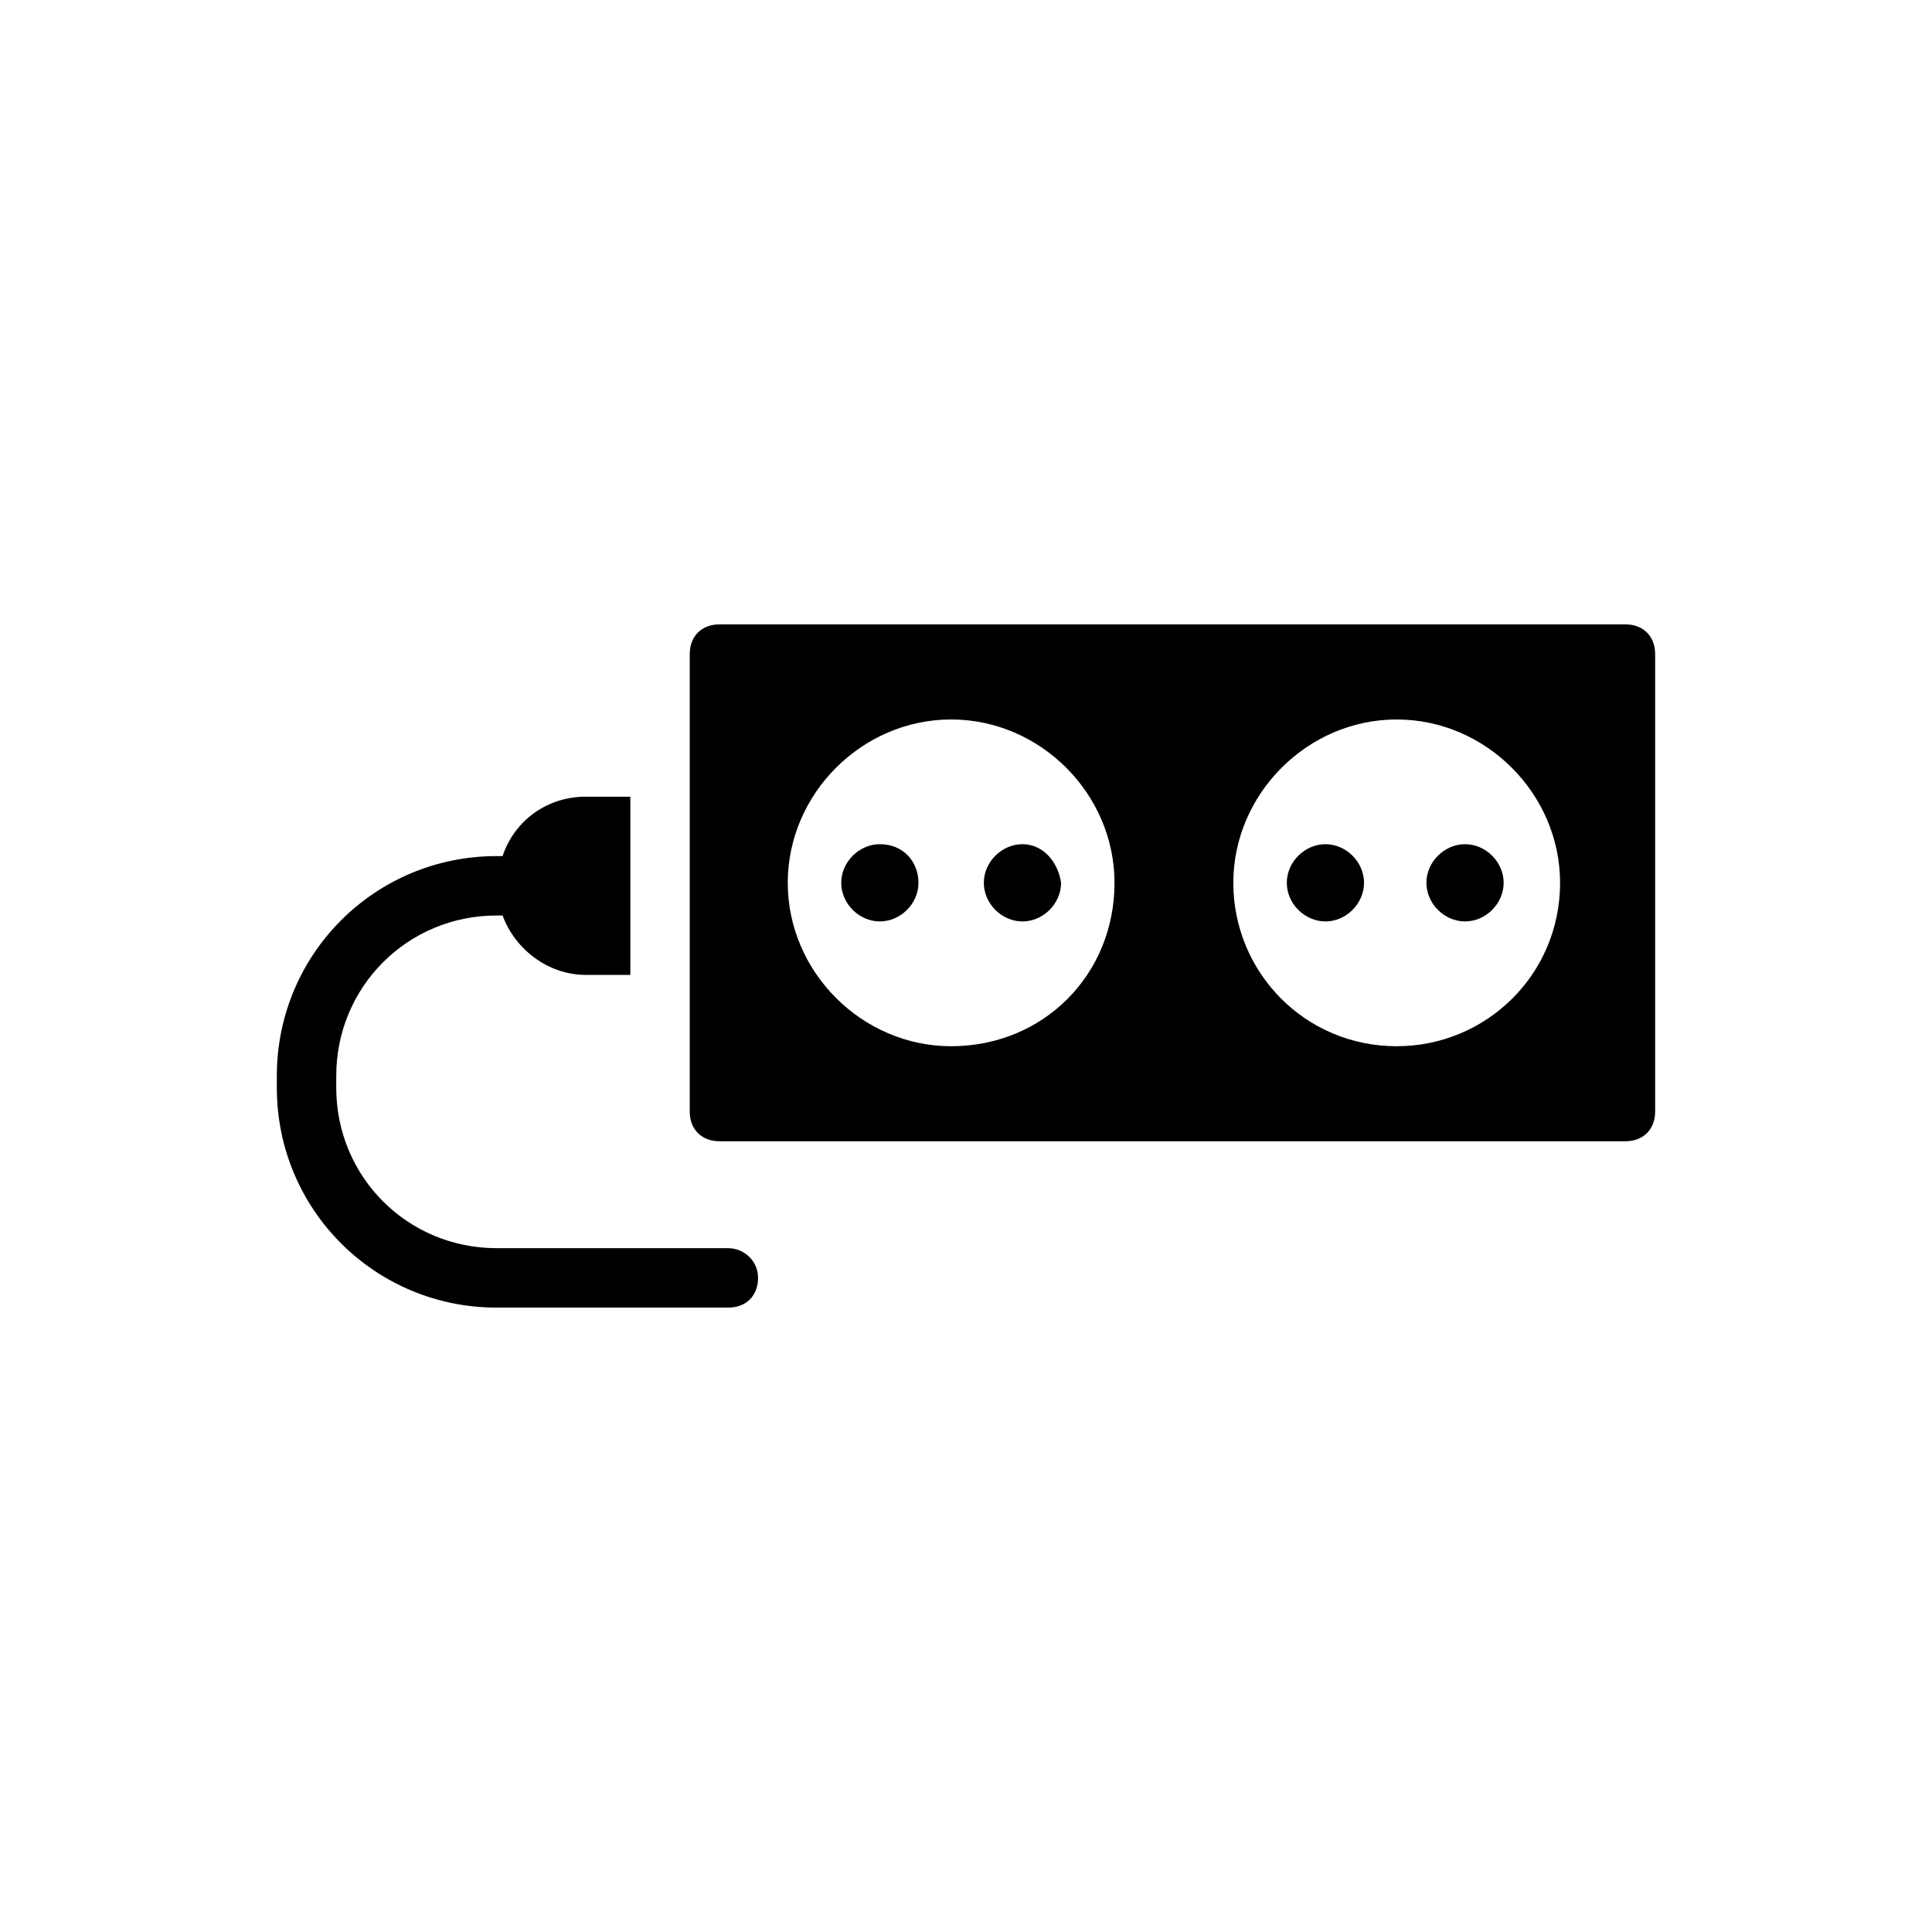 <?xml version="1.0" encoding="UTF-8"?>
<!-- Uploaded to: ICON Repo, www.svgrepo.com, Generator: ICON Repo Mixer Tools -->
<svg fill="#000000" width="800px" height="800px" version="1.1" viewBox="144 144 512 512" xmlns="http://www.w3.org/2000/svg">
 <g>
  <path d="m574.76 309.47h-240.1c-4.723 0-7.871 3.148-7.871 7.871v121.23c0 4.723 3.148 7.871 7.871 7.871h240.1c4.723 0 7.871-3.148 7.871-7.871v-121.23c0-4.727-3.148-7.875-7.871-7.875zm-178.7 111.79c-23.617 0-43.297-19.68-43.297-43.297 0-23.617 19.68-43.297 43.297-43.297s43.297 19.68 43.297 43.297c0 24.402-18.895 43.297-43.297 43.297zm118.08 0c-24.402 0-43.297-19.68-43.297-43.297 0-23.617 19.68-43.297 43.297-43.297 23.617 0 43.297 19.68 43.297 43.297-0.004 24.402-19.684 43.297-43.297 43.297z"/>
  <path d="m377.17 367.72c-5.512 0-10.234 4.723-10.234 10.234s4.723 10.234 10.234 10.234 10.234-4.723 10.234-10.234-3.934-10.234-10.234-10.234z"/>
  <path d="m414.96 367.72c-5.512 0-10.234 4.723-10.234 10.234s4.723 10.234 10.234 10.234 10.234-4.723 10.234-10.234c-0.789-5.512-4.727-10.234-10.234-10.234z"/>
  <path d="m532.25 367.72c-5.512 0-10.234 4.723-10.234 10.234s4.723 10.234 10.234 10.234 10.234-4.723 10.234-10.234c-0.004-5.512-4.727-10.234-10.234-10.234z"/>
  <path d="m495.25 367.72c-5.512 0-10.234 4.723-10.234 10.234s4.723 10.234 10.234 10.234 10.234-4.723 10.234-10.234-4.723-10.234-10.234-10.234z"/>
  <path d="m337.02 474.78h-61.402c-23.617 0-42.508-18.895-42.508-42.508v-3.148c0-23.617 18.895-42.508 42.508-42.508h1.574c3.148 8.66 11.809 15.742 22.043 15.742h11.809v-47.23h-11.809c-10.234 0-18.895 6.297-22.043 15.742h-1.574c-32.273 0-58.254 25.977-58.254 58.254v3.148c0 32.273 25.977 58.254 58.254 58.254h61.402c4.723 0 7.871-3.148 7.871-7.871 0-4.727-3.938-7.875-7.871-7.875z"/>
 </g>
</svg>